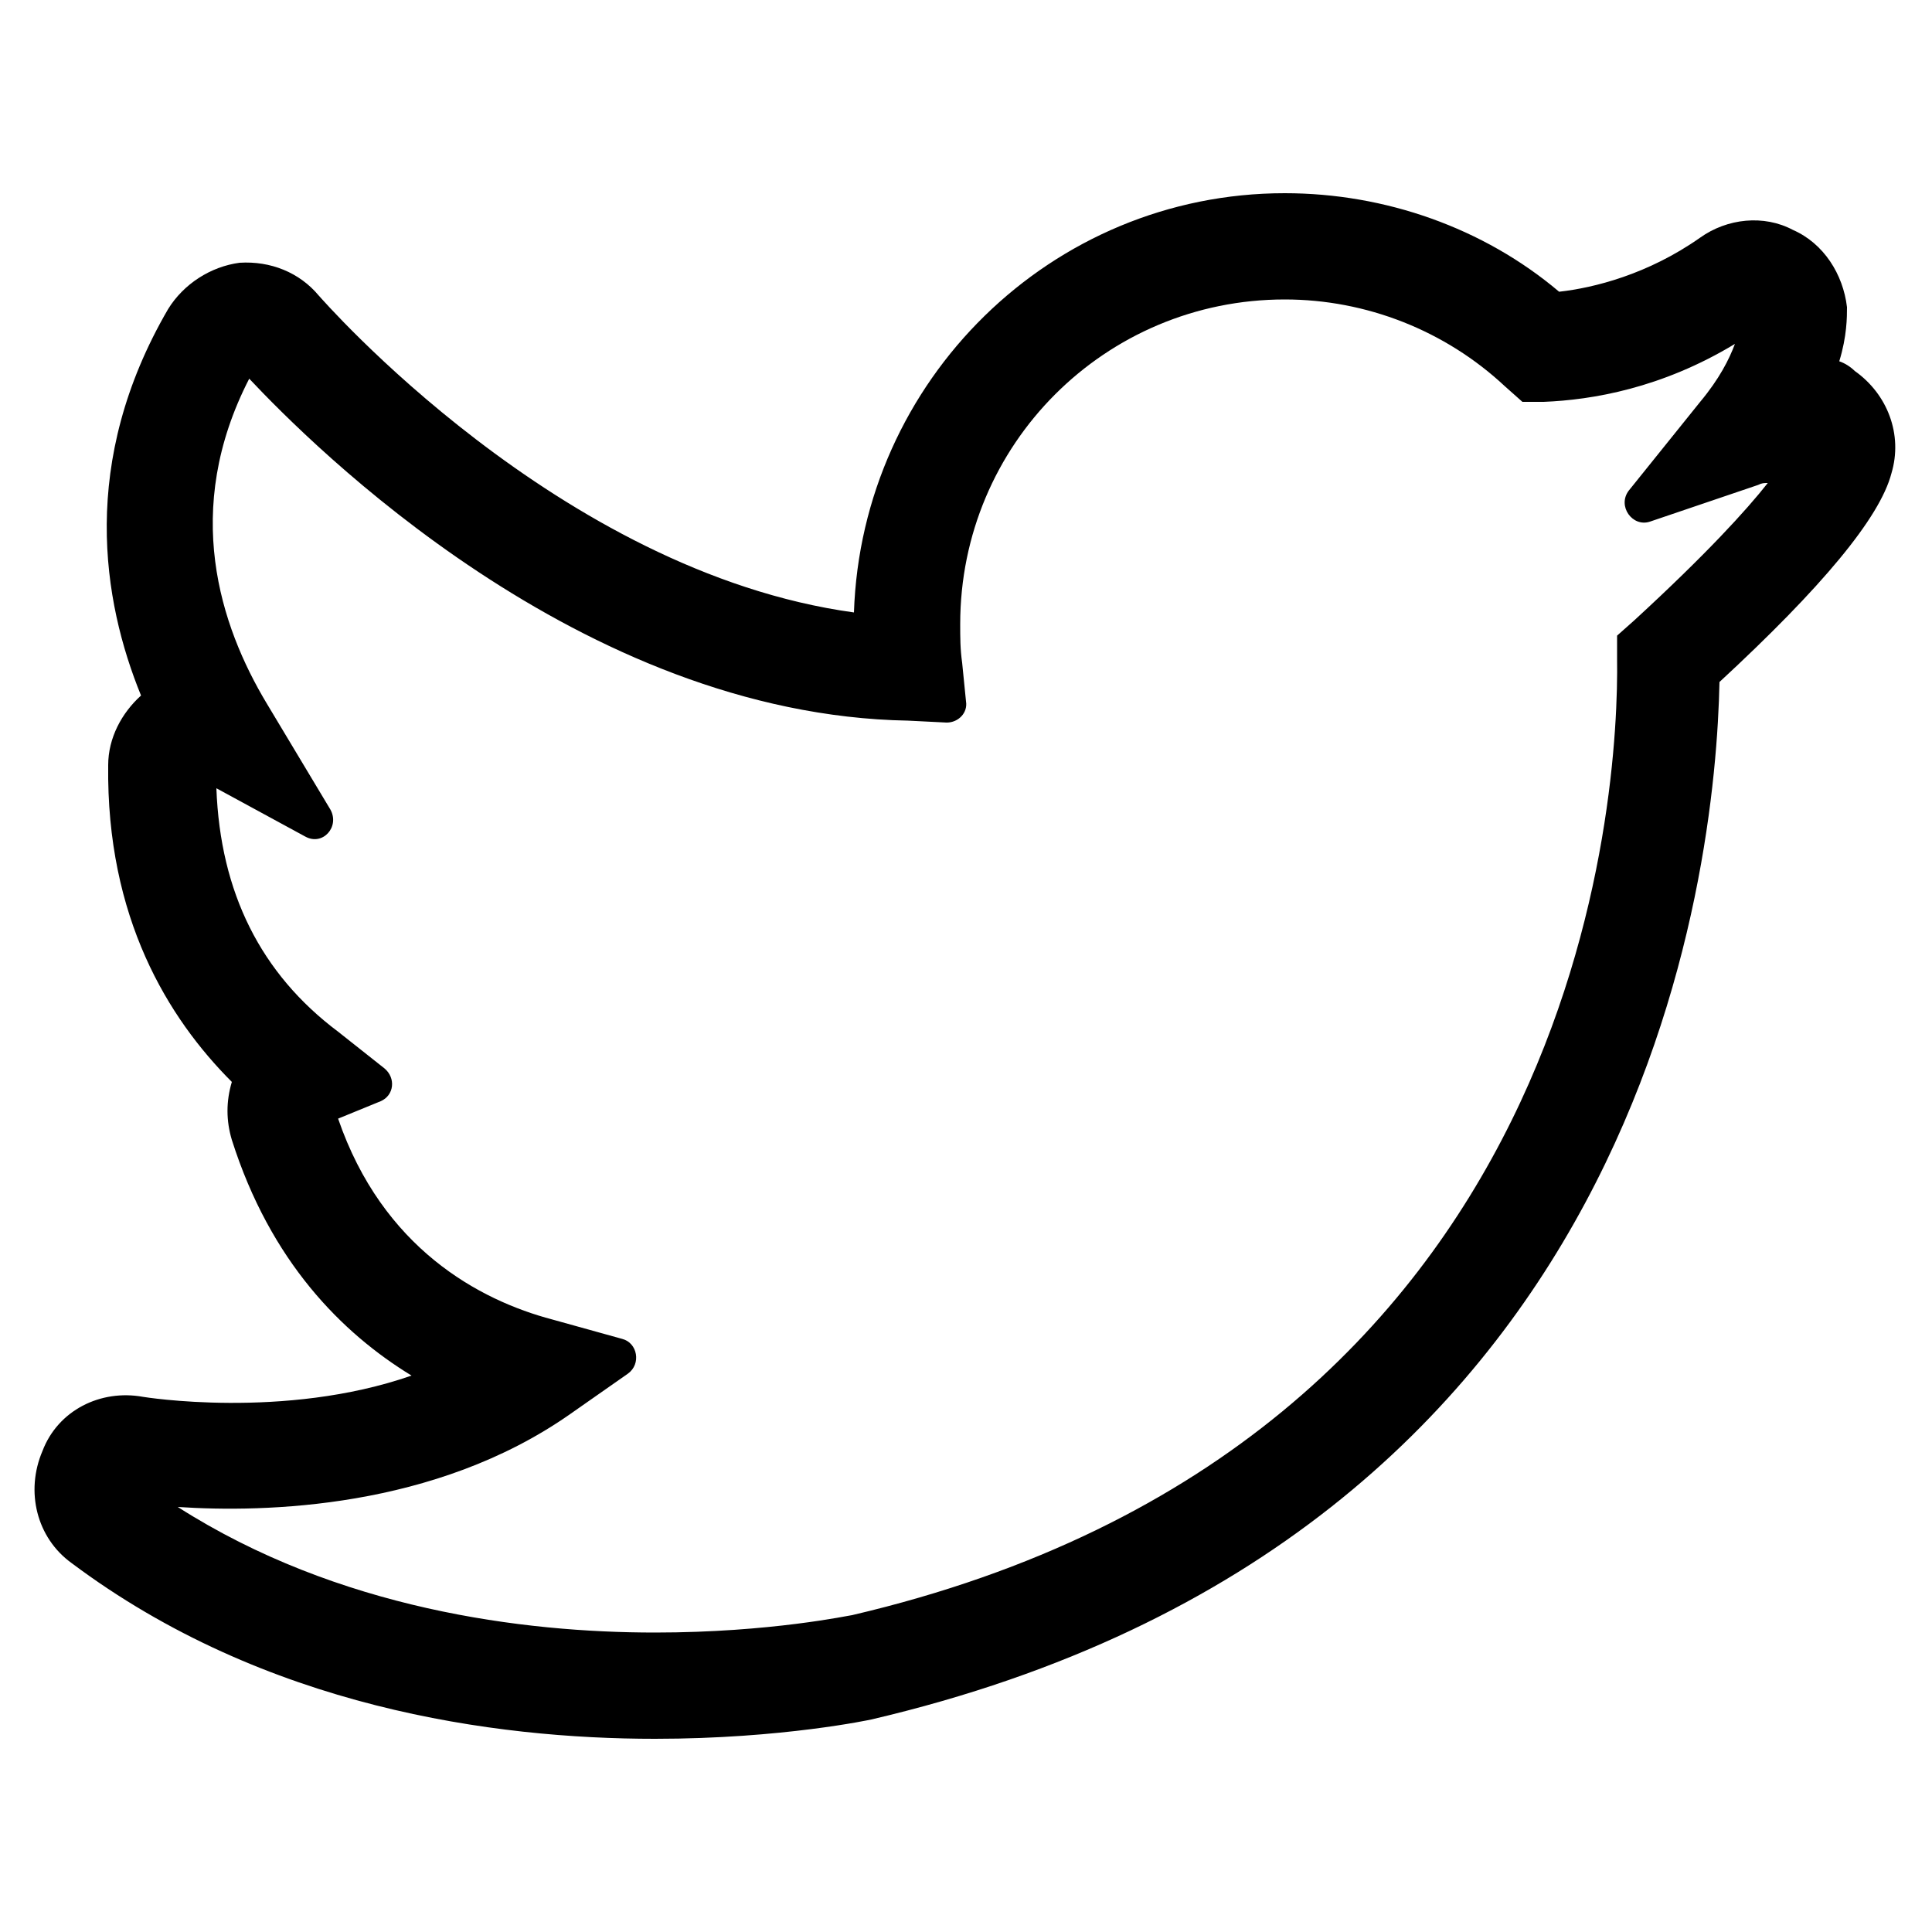 <?xml version="1.0" encoding="utf-8"?>
<!-- Generator: Adobe Illustrator 22.0.1, SVG Export Plug-In . SVG Version: 6.00 Build 0)  -->
<svg version="1.1" id="Layer_1" xmlns="http://www.w3.org/2000/svg" xmlns:xlink="http://www.w3.org/1999/xlink" x="0px" y="0px"
	 viewBox="0 0 100 100" style="enable-background:new 0 0 100 100;" xml:space="preserve">
<g>
	<path d="M33.9,90c-8.3,0-20.2-1.6-30.2-9.1c-1.8-1.3-2.4-3.7-1.5-5.8C3,73,5.2,71.9,7.4,72.3c0,0,7.3,1.2,13.9-1.1
		C17.7,69,14,65.3,12,59c-0.3-1-0.3-2,0-3c-3.3-3.3-6.5-8.5-6.4-16.4c0-1.4,0.7-2.7,1.7-3.6C5.3,31.1,4.1,23.9,8.7,16
		c0.8-1.3,2.2-2.2,3.7-2.4c1.6-0.1,3.1,0.5,4.1,1.7c0.1,0.1,12.4,14.3,27.7,16.4C44.6,19.7,54.4,10,66.5,10c5.2,0,10.3,1.8,14.2,5.1
		c1.8-0.2,4.6-0.9,7.3-2.8c1.4-1,3.3-1.2,4.8-0.4c1.6,0.7,2.6,2.3,2.8,4c0,0.5,0,1.5-0.4,2.8c0.3,0.1,0.6,0.3,0.8,0.5l0,0
		c1.7,1.2,2.5,3.3,1.9,5.3c-0.6,2.3-3.6,5.9-8.9,10.8c-0.2,9.7-3.7,44.3-43.9,53.7C45.1,89,40.5,90,33.9,90z M9.2,78
		c8.3,5.3,17.9,6.5,24.7,6.5c6,0,10.1-0.9,10.2-0.9c38.1-8.9,39.7-42.8,39.6-49.5l0-1.2l0.9-0.8c3.7-3.4,5.8-5.7,6.9-7.1
		C91.3,25,91.2,25,91,25.1L85.4,27c-0.9,0.3-1.7-0.8-1.1-1.6l3.7-4.6c1-1.2,1.5-2.2,1.8-3c-3.8,2.3-7.4,2.9-9.9,3l-1.1,0L77.9,20
		c-3.1-2.9-7.2-4.5-11.4-4.5c-9.3,0-16.8,7.5-16.8,16.8c0,0.7,0,1.3,0.1,2l0.2,2c0.1,0.6-0.4,1.1-1,1.1l-2-0.1
		C30,37,16.1,23,12.9,19.6c-3.5,6.8-1.5,12.8,0.9,16.8l3.3,5.5c0.5,0.9-0.4,1.9-1.3,1.4l-4.6-2.5c0.2,5.4,2.3,9.6,6.3,12.6l2.4,1.9
		c0.6,0.5,0.5,1.4-0.2,1.7l-2.2,0.9c2.3,6.7,7.3,9.4,11.1,10.4l3.6,1c0.8,0.2,1,1.3,0.3,1.8l-3,2.1C22.5,78.1,13.7,78.3,9.2,78z
		 M12.3,18.9C12.3,18.9,12.3,18.9,12.3,18.9C12.3,18.9,12.3,18.9,12.3,18.9z M91.3,16.8C91.3,16.8,91.3,16.8,91.3,16.8
		C91.3,16.8,91.3,16.8,91.3,16.8z"/>
</g>
</svg>
